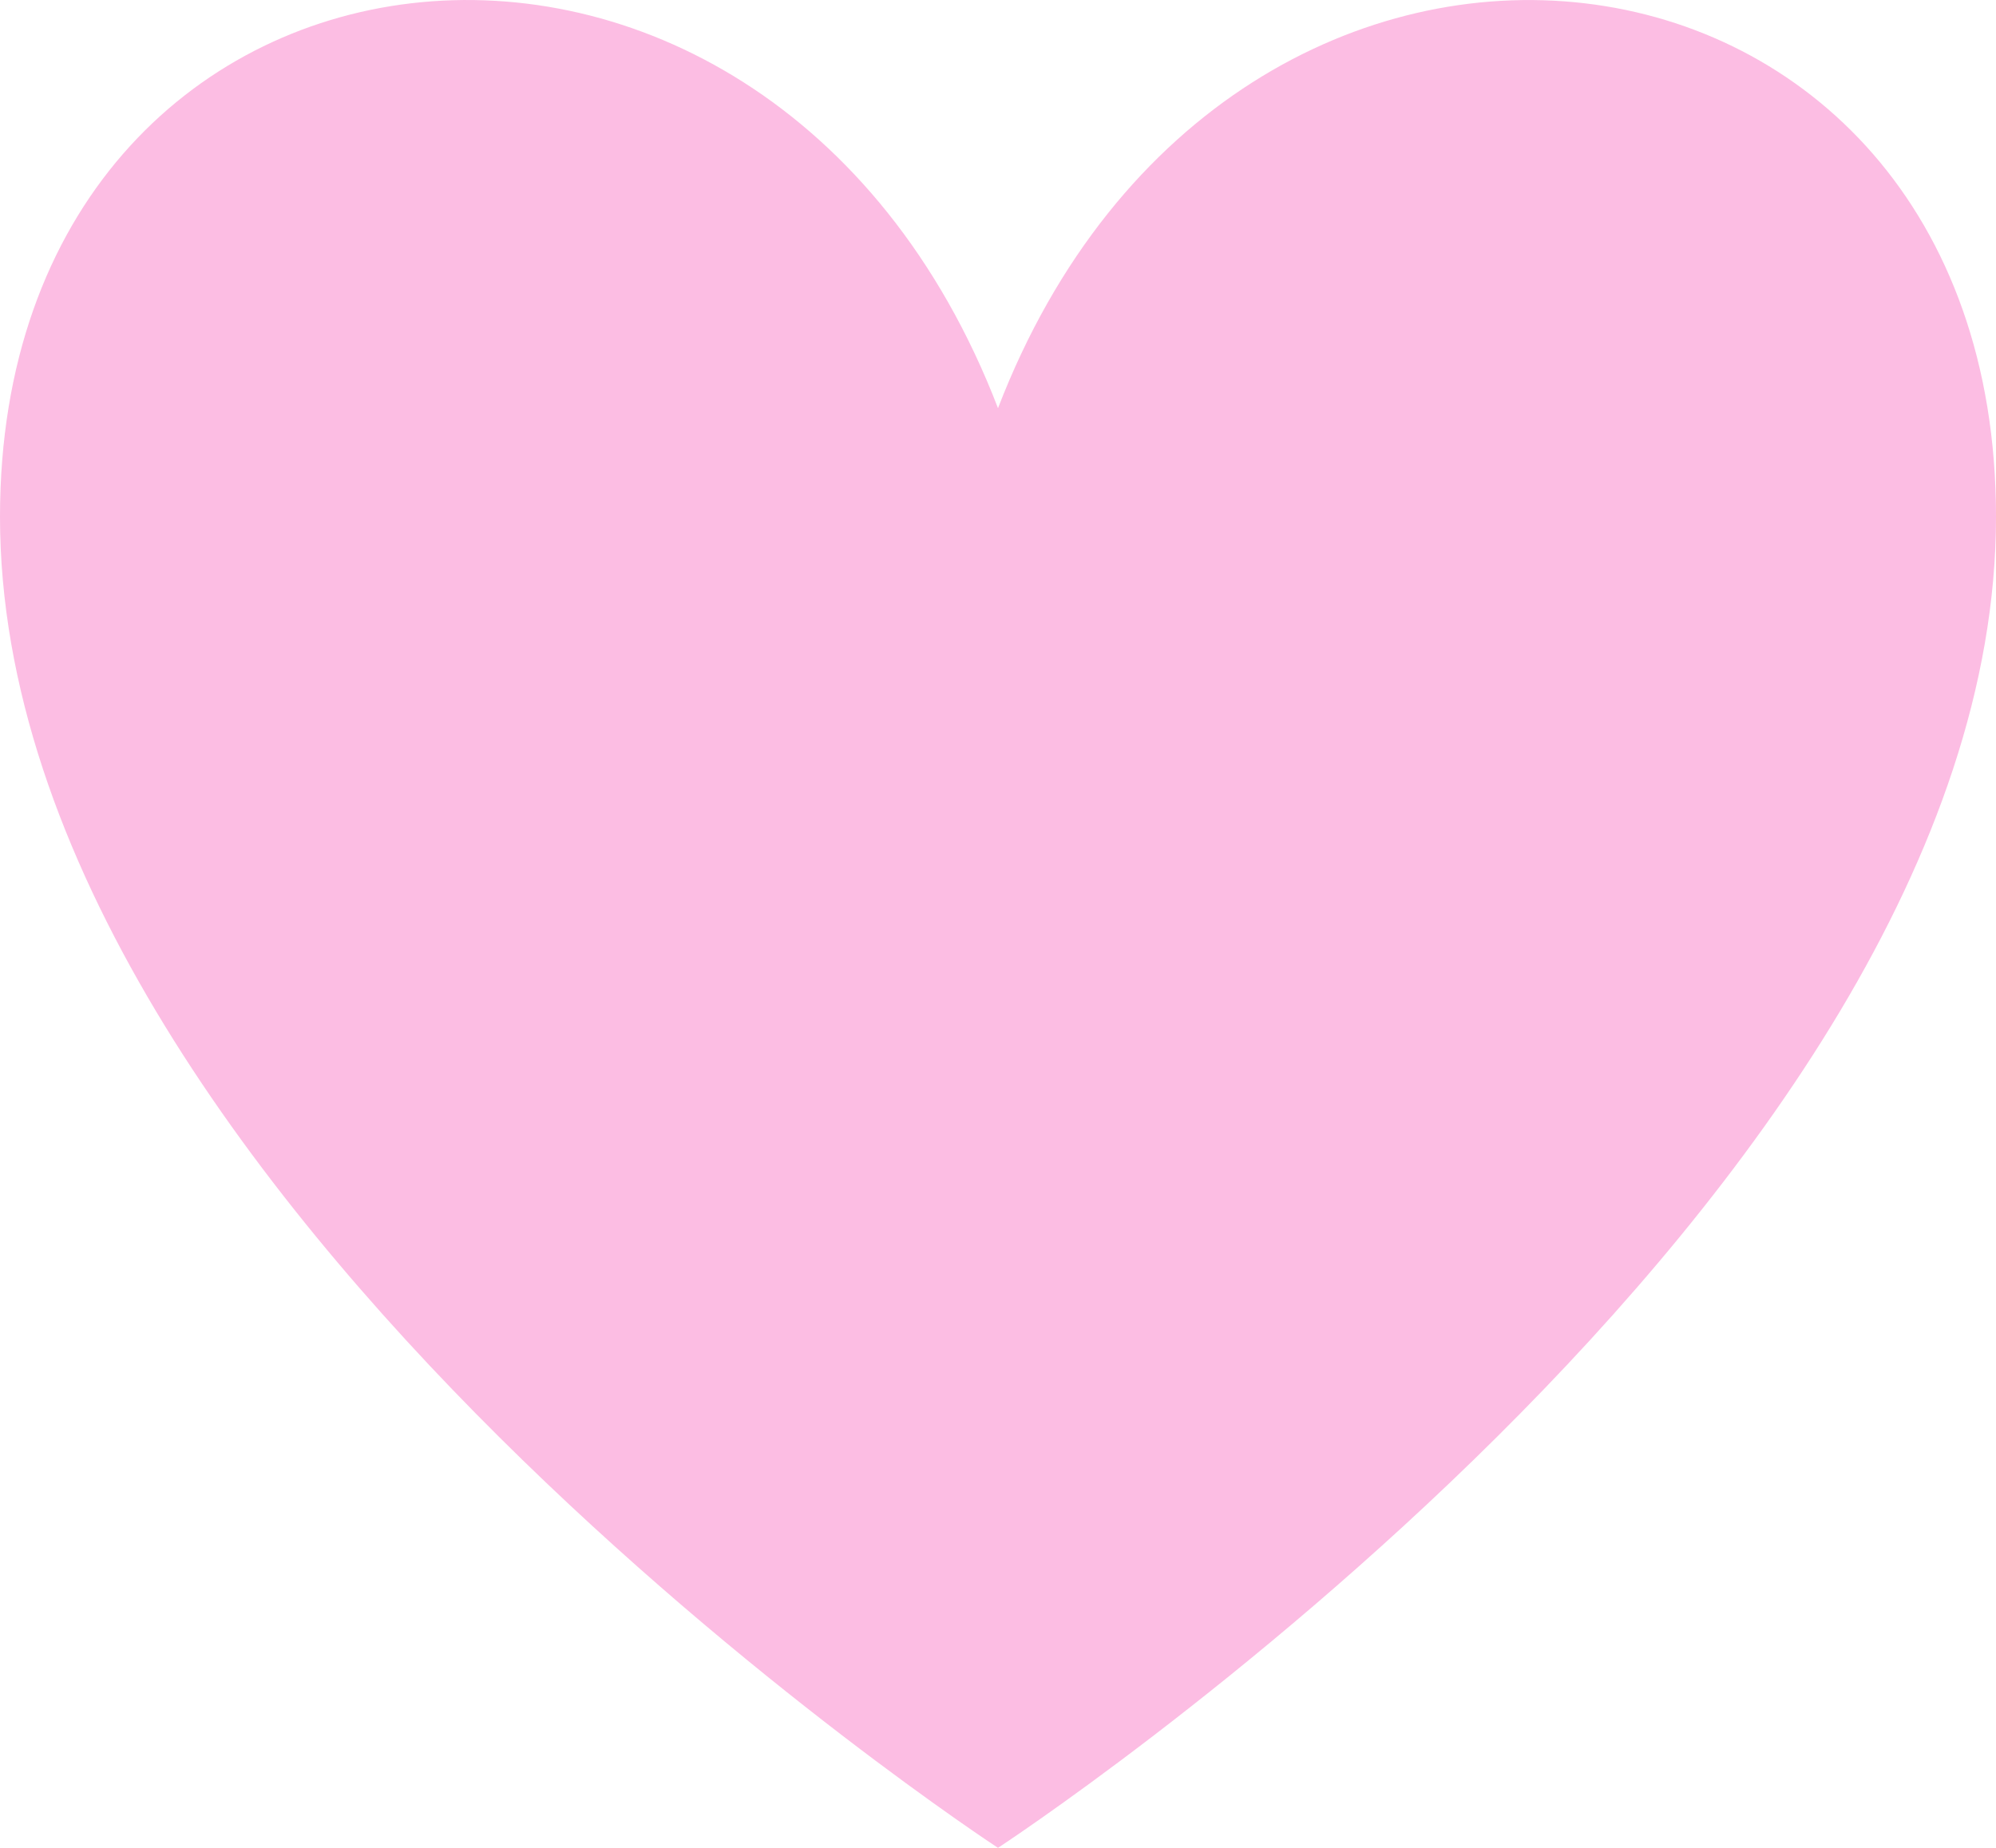 <?xml version="1.0" encoding="UTF-8"?> <svg xmlns="http://www.w3.org/2000/svg" width="27" height="25" viewBox="0 0 27 25" fill="none"> <path d="M13.5 5.522C16.659 -2.685 27 -1.368 27 6.992C27 16.175 13.5 25 13.5 25C13.5 25 0 16.175 0 6.992C0 -1.368 10.341 -2.686 13.5 5.522Z" fill="#FCBDE3"></path> </svg> 